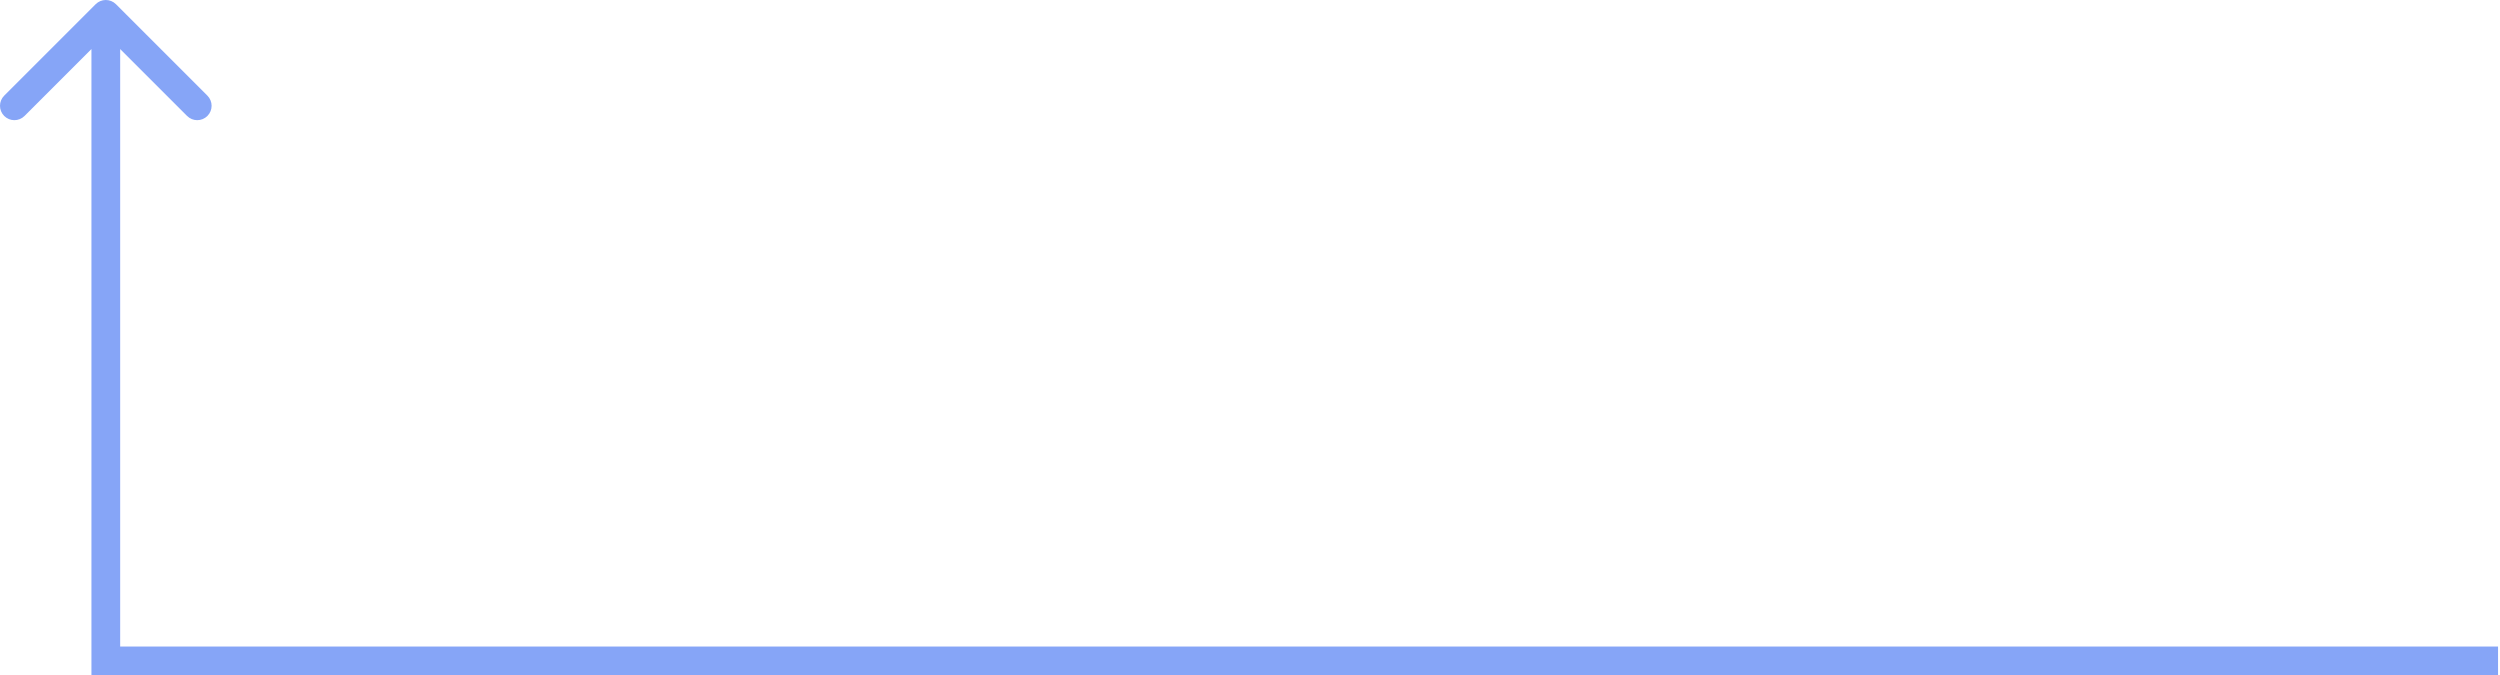 <?xml version="1.0" encoding="UTF-8"?> <svg xmlns="http://www.w3.org/2000/svg" width="696" height="188" viewBox="0 0 696 188" fill="none"> <path d="M26.628 1.172C28.19 -0.391 30.722 -0.391 32.285 1.172L57.74 26.627C59.302 28.189 59.302 30.722 57.74 32.284C56.178 33.846 53.646 33.846 52.084 32.284L29.456 9.657L6.829 32.284C5.267 33.846 2.734 33.846 1.172 32.284C-0.39 30.722 -0.39 28.189 1.172 26.627L26.628 1.172ZM29.456 184V188H25.456V184H29.456ZM33.456 4V184H25.456V4H33.456ZM29.456 180H695.456V188H29.456V180Z" fill="#86A5F7"></path> </svg> 